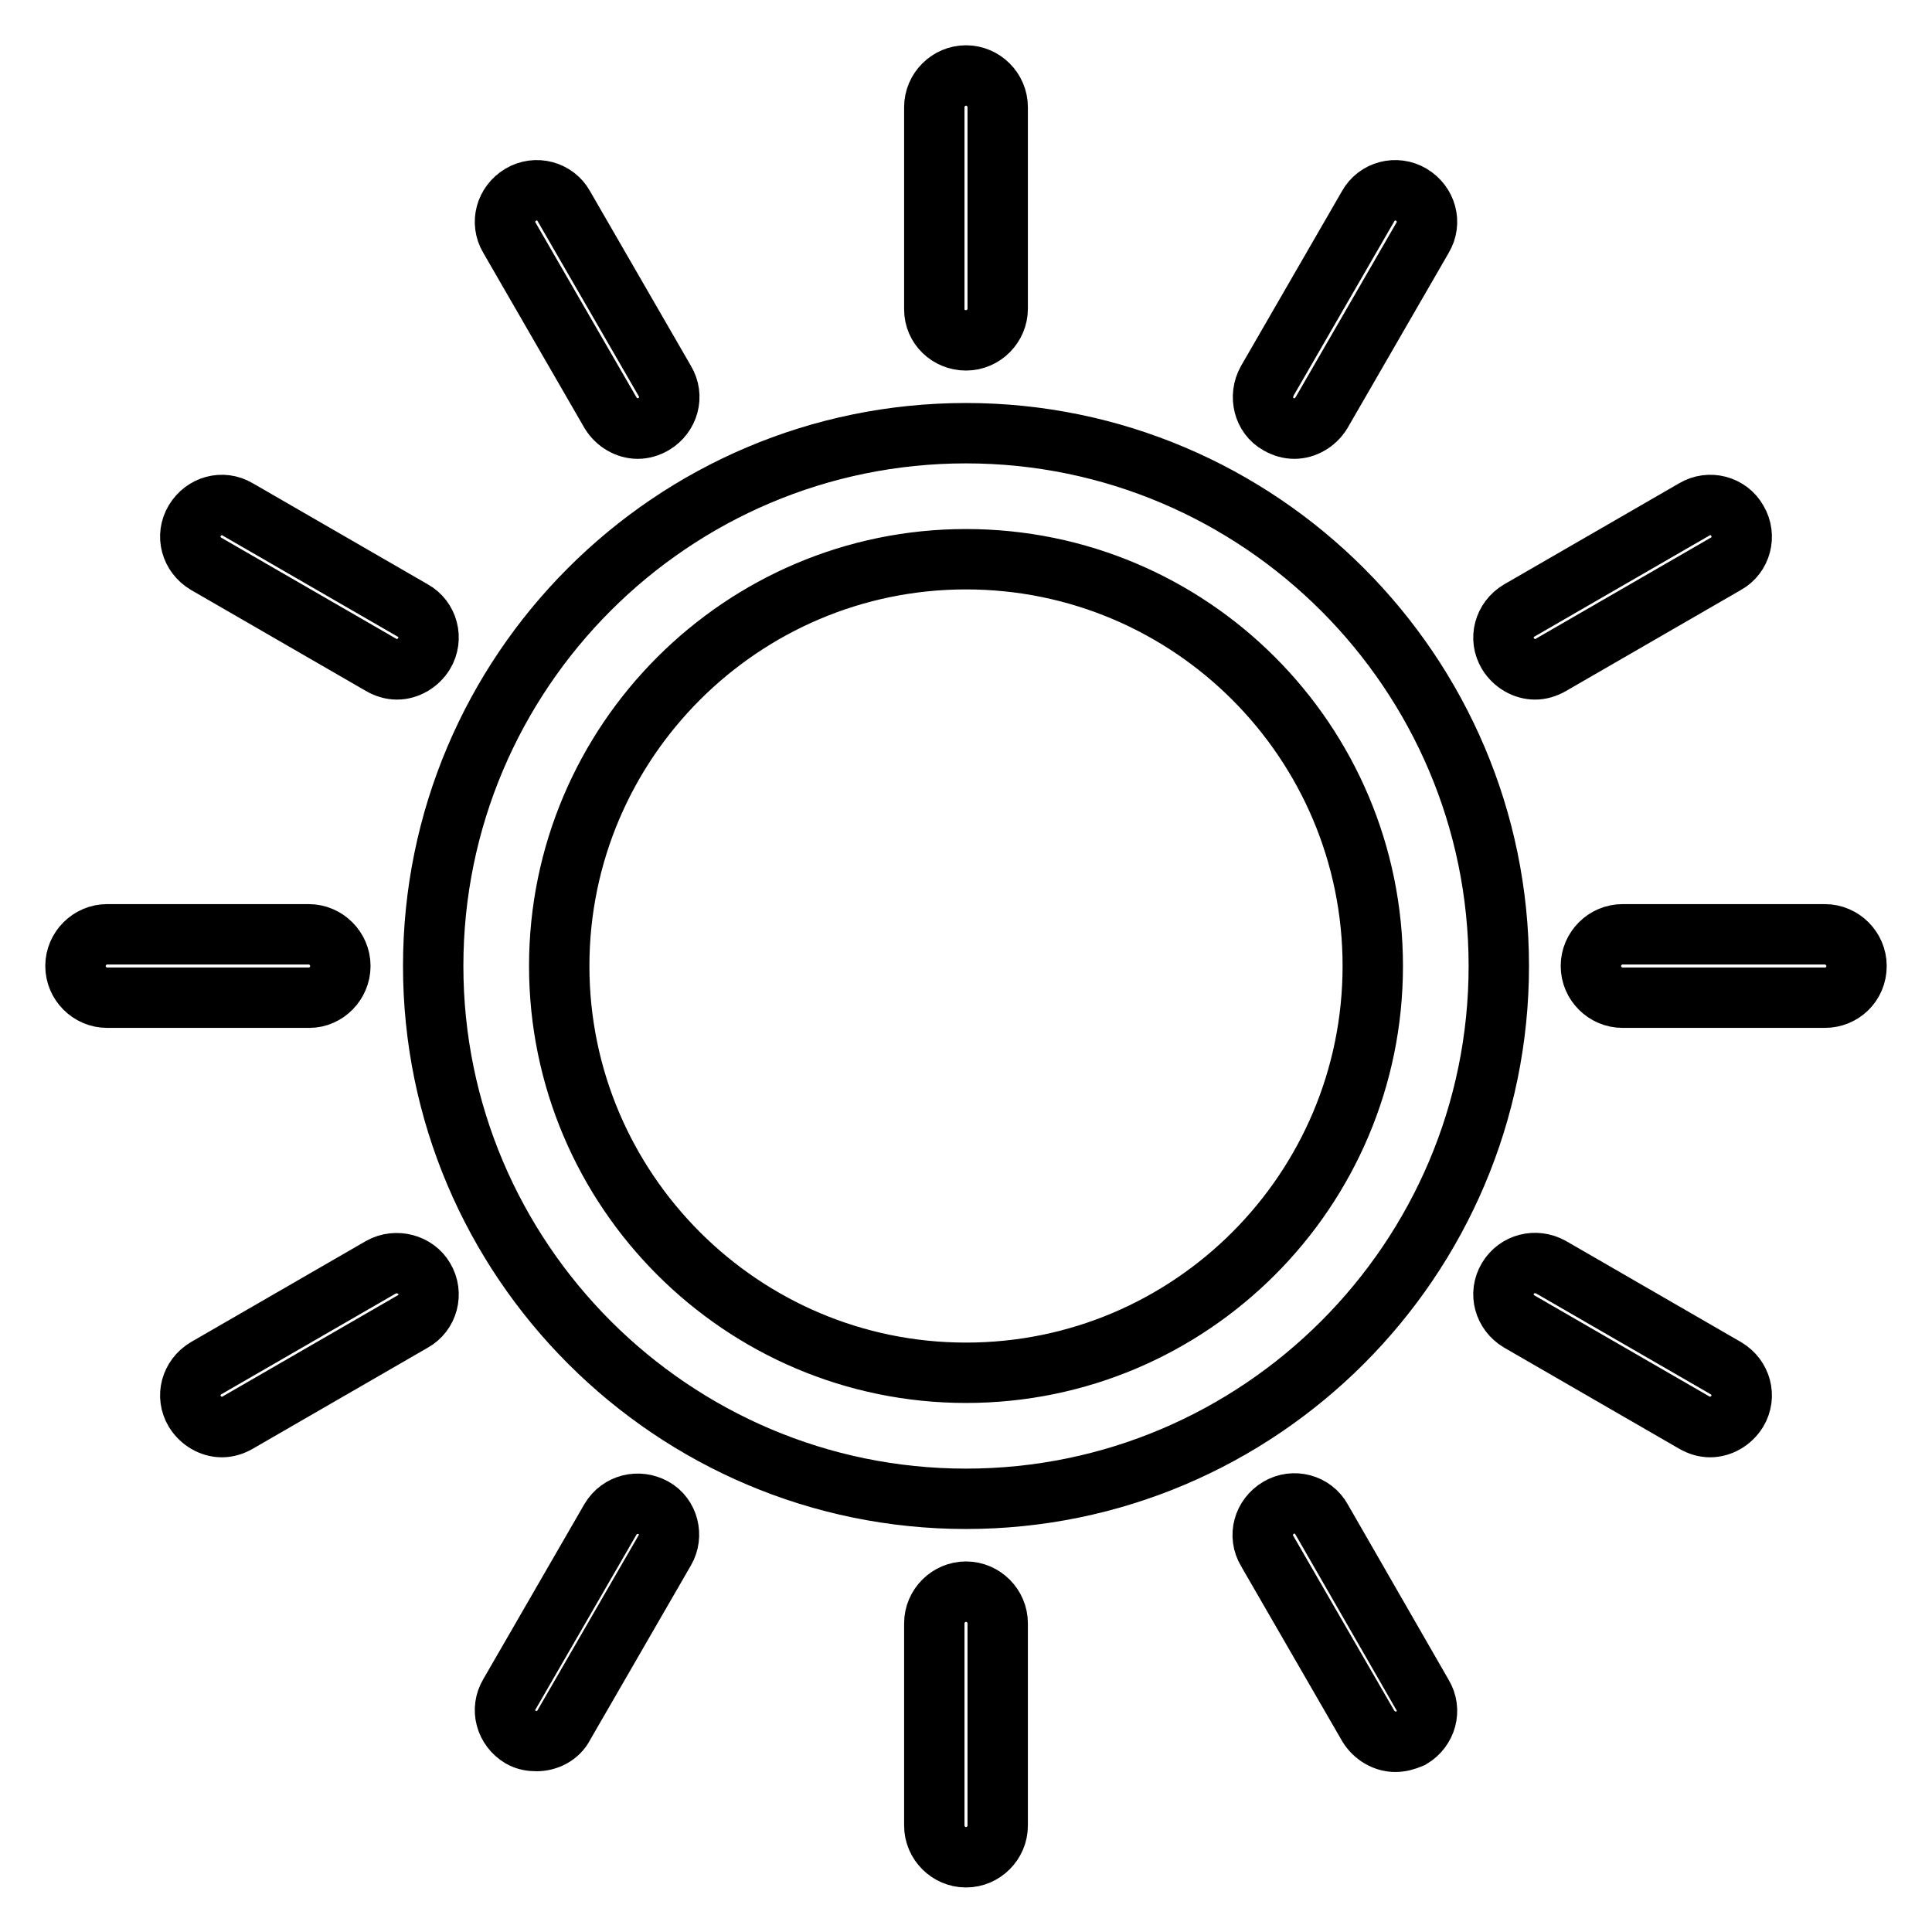 <?xml version="1.0" encoding="utf-8"?>
<!-- Svg Vector Icons : http://www.onlinewebfonts.com/icon -->
<!DOCTYPE svg PUBLIC "-//W3C//DTD SVG 1.1//EN" "http://www.w3.org/Graphics/SVG/1.1/DTD/svg11.dtd">
<svg version="1.1" xmlns="http://www.w3.org/2000/svg" xmlns:xlink="http://www.w3.org/1999/xlink" x="0px" y="0px" viewBox="0 0 256 256" enable-background="new 0 0 256 256" xml:space="preserve">
<g> <path stroke-width="8" fill-opacity="0" stroke="#000000"  d="M128,57.4c-39,0-70.6,31.7-70.6,70.6c0,38.9,31.7,70.6,70.6,70.6c38.9,0,70.6-31.7,70.6-70.6 C198.6,89.1,166.9,57.4,128,57.4z M128,181.9c-29.7,0-53.9-24.2-53.9-53.9c0-29.7,24.2-53.9,53.9-53.9c29.8,0,53.9,24.2,53.9,53.9 C181.9,157.7,157.8,181.9,128,181.9z M128,45.1c2.3,0,4.2-1.9,4.2-4.2V14.2c0-2.3-1.9-4.2-4.2-4.2c-2.3,0-4.2,1.9-4.2,4.2V41 C123.8,43.3,125.7,45.1,128,45.1z M80.9,54.7c0.8,1.3,2.2,2.1,3.6,2.1c0.7,0,1.4-0.2,2.1-0.6c2-1.2,2.7-3.7,1.5-5.7L74.7,27.3 c-1.1-2-3.7-2.7-5.7-1.5c-2,1.2-2.7,3.7-1.5,5.7L80.9,54.7z M54.7,80.9L31.5,67.5c-2-1.2-4.5-0.5-5.7,1.5c-1.2,2-0.5,4.5,1.5,5.7 l23.2,13.4c0.7,0.4,1.4,0.6,2.1,0.6c1.4,0,2.8-0.8,3.6-2.1C57.4,84.6,56.7,82,54.7,80.9z M45.1,128c0-2.3-1.9-4.2-4.2-4.2H14.2 c-2.3,0-4.2,1.9-4.2,4.2c0,2.3,1.9,4.2,4.2,4.2h26.8C43.2,132.2,45.1,130.3,45.1,128z M50.5,167.9l-23.2,13.4 c-2,1.2-2.7,3.7-1.5,5.7c0.8,1.3,2.2,2.1,3.6,2.1c0.7,0,1.4-0.2,2.1-0.6l23.2-13.4c2-1.1,2.7-3.7,1.5-5.7 C55.1,167.5,52.5,166.8,50.5,167.9z M86.6,199.8c-2-1.1-4.5-0.5-5.7,1.5l-13.4,23.2c-1.2,2-0.5,4.5,1.5,5.7 c0.7,0.4,1.4,0.5,2.1,0.5c1.4,0,2.9-0.7,3.6-2.1l13.4-23.2C89.2,203.5,88.6,200.9,86.6,199.8z M128,210.9c-2.3,0-4.2,1.9-4.2,4.2 v26.8c0,2.3,1.9,4.2,4.2,4.2c2.3,0,4.2-1.9,4.2-4.2v-26.8C132.2,212.8,130.3,210.9,128,210.9z M175.1,201.3c-1.1-2-3.7-2.7-5.7-1.5 c-2,1.2-2.7,3.7-1.5,5.7l13.4,23.2c0.8,1.3,2.2,2.1,3.6,2.1c0.7,0,1.4-0.2,2.1-0.5c2-1.2,2.7-3.7,1.5-5.7L175.1,201.3z  M228.7,181.3l-23.2-13.4c-2-1.1-4.5-0.5-5.7,1.5c-1.2,2-0.5,4.5,1.5,5.7l23.2,13.4c0.7,0.4,1.4,0.6,2.1,0.6c1.4,0,2.8-0.8,3.6-2.1 C231.4,185,230.7,182.5,228.7,181.3z M241.8,123.8h-26.8c-2.3,0-4.2,1.9-4.2,4.2c0,2.3,1.9,4.2,4.2,4.2h26.8c2.3,0,4.2-1.8,4.2-4.2 C246,125.7,244.1,123.8,241.8,123.8z M203.4,88.7c0.7,0,1.4-0.2,2.1-0.6l23.2-13.4c2-1.1,2.7-3.7,1.5-5.7c-1.1-2-3.7-2.7-5.7-1.5 l-23.2,13.4c-2,1.2-2.7,3.7-1.5,5.7C200.6,87.9,202,88.7,203.4,88.7z M169.4,56.2c0.7,0.4,1.4,0.6,2.1,0.6c1.4,0,2.8-0.8,3.6-2.1 l13.4-23.2c1.2-2,0.5-4.5-1.5-5.7c-2-1.2-4.6-0.5-5.7,1.5l-13.4,23.2C166.8,52.5,167.4,55.1,169.4,56.2z"/></g>
</svg>